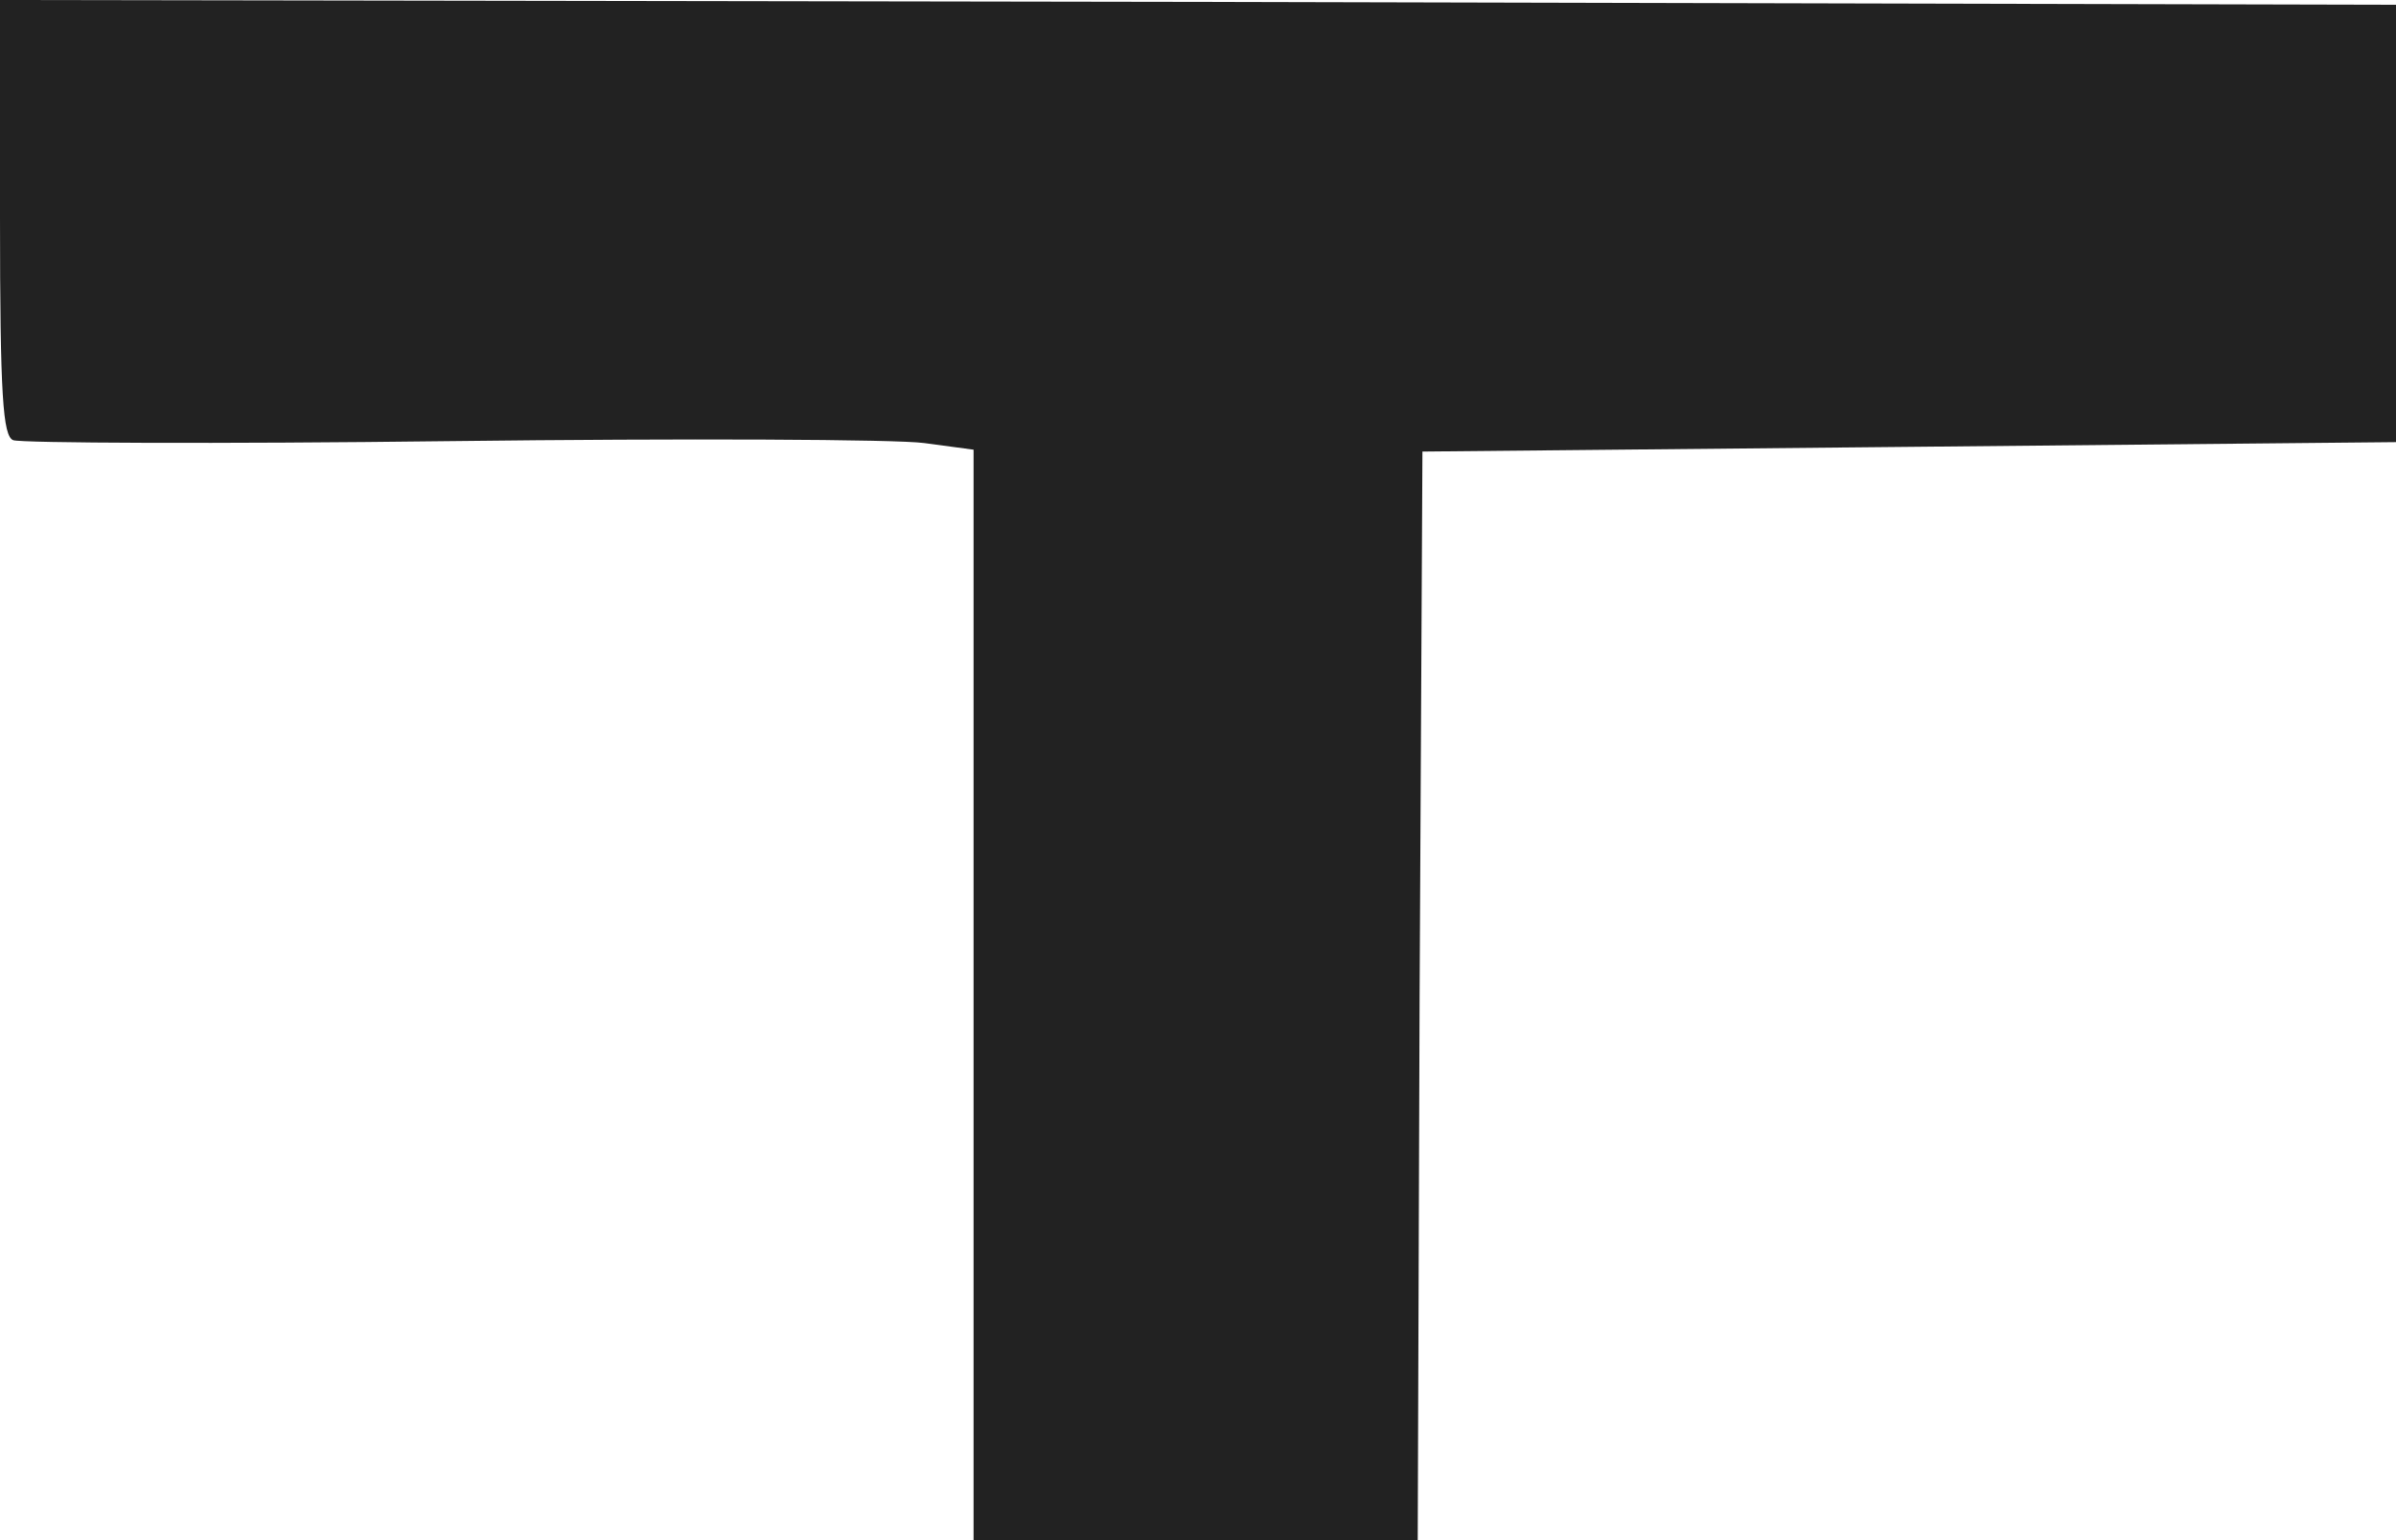 <svg height="22.786px" width="35.445px" viewBox="0.31 7.078 35.445 22.786" xmlns="http://www.w3.org/2000/svg">
    <path style="" d="M 0.31 10.299 C 0.31 12.929 0.352 13.534 0.506 13.59 C 0.618 13.633 3.526 13.647 6.979 13.604 C 10.419 13.562 13.579 13.576 13.984 13.633 L 14.712 13.731 L 14.712 21.791 L 14.712 29.864 L 17.997 29.864 L 21.283 29.864 L 21.311 21.805 L 21.353 13.759 L 28.554 13.689 L 35.755 13.619 L 35.755 10.383 L 35.755 7.148 L 18.039 7.106 L 0.31 7.078 L 0.31 10.299 Z" fill="#222222"></path>
</svg>